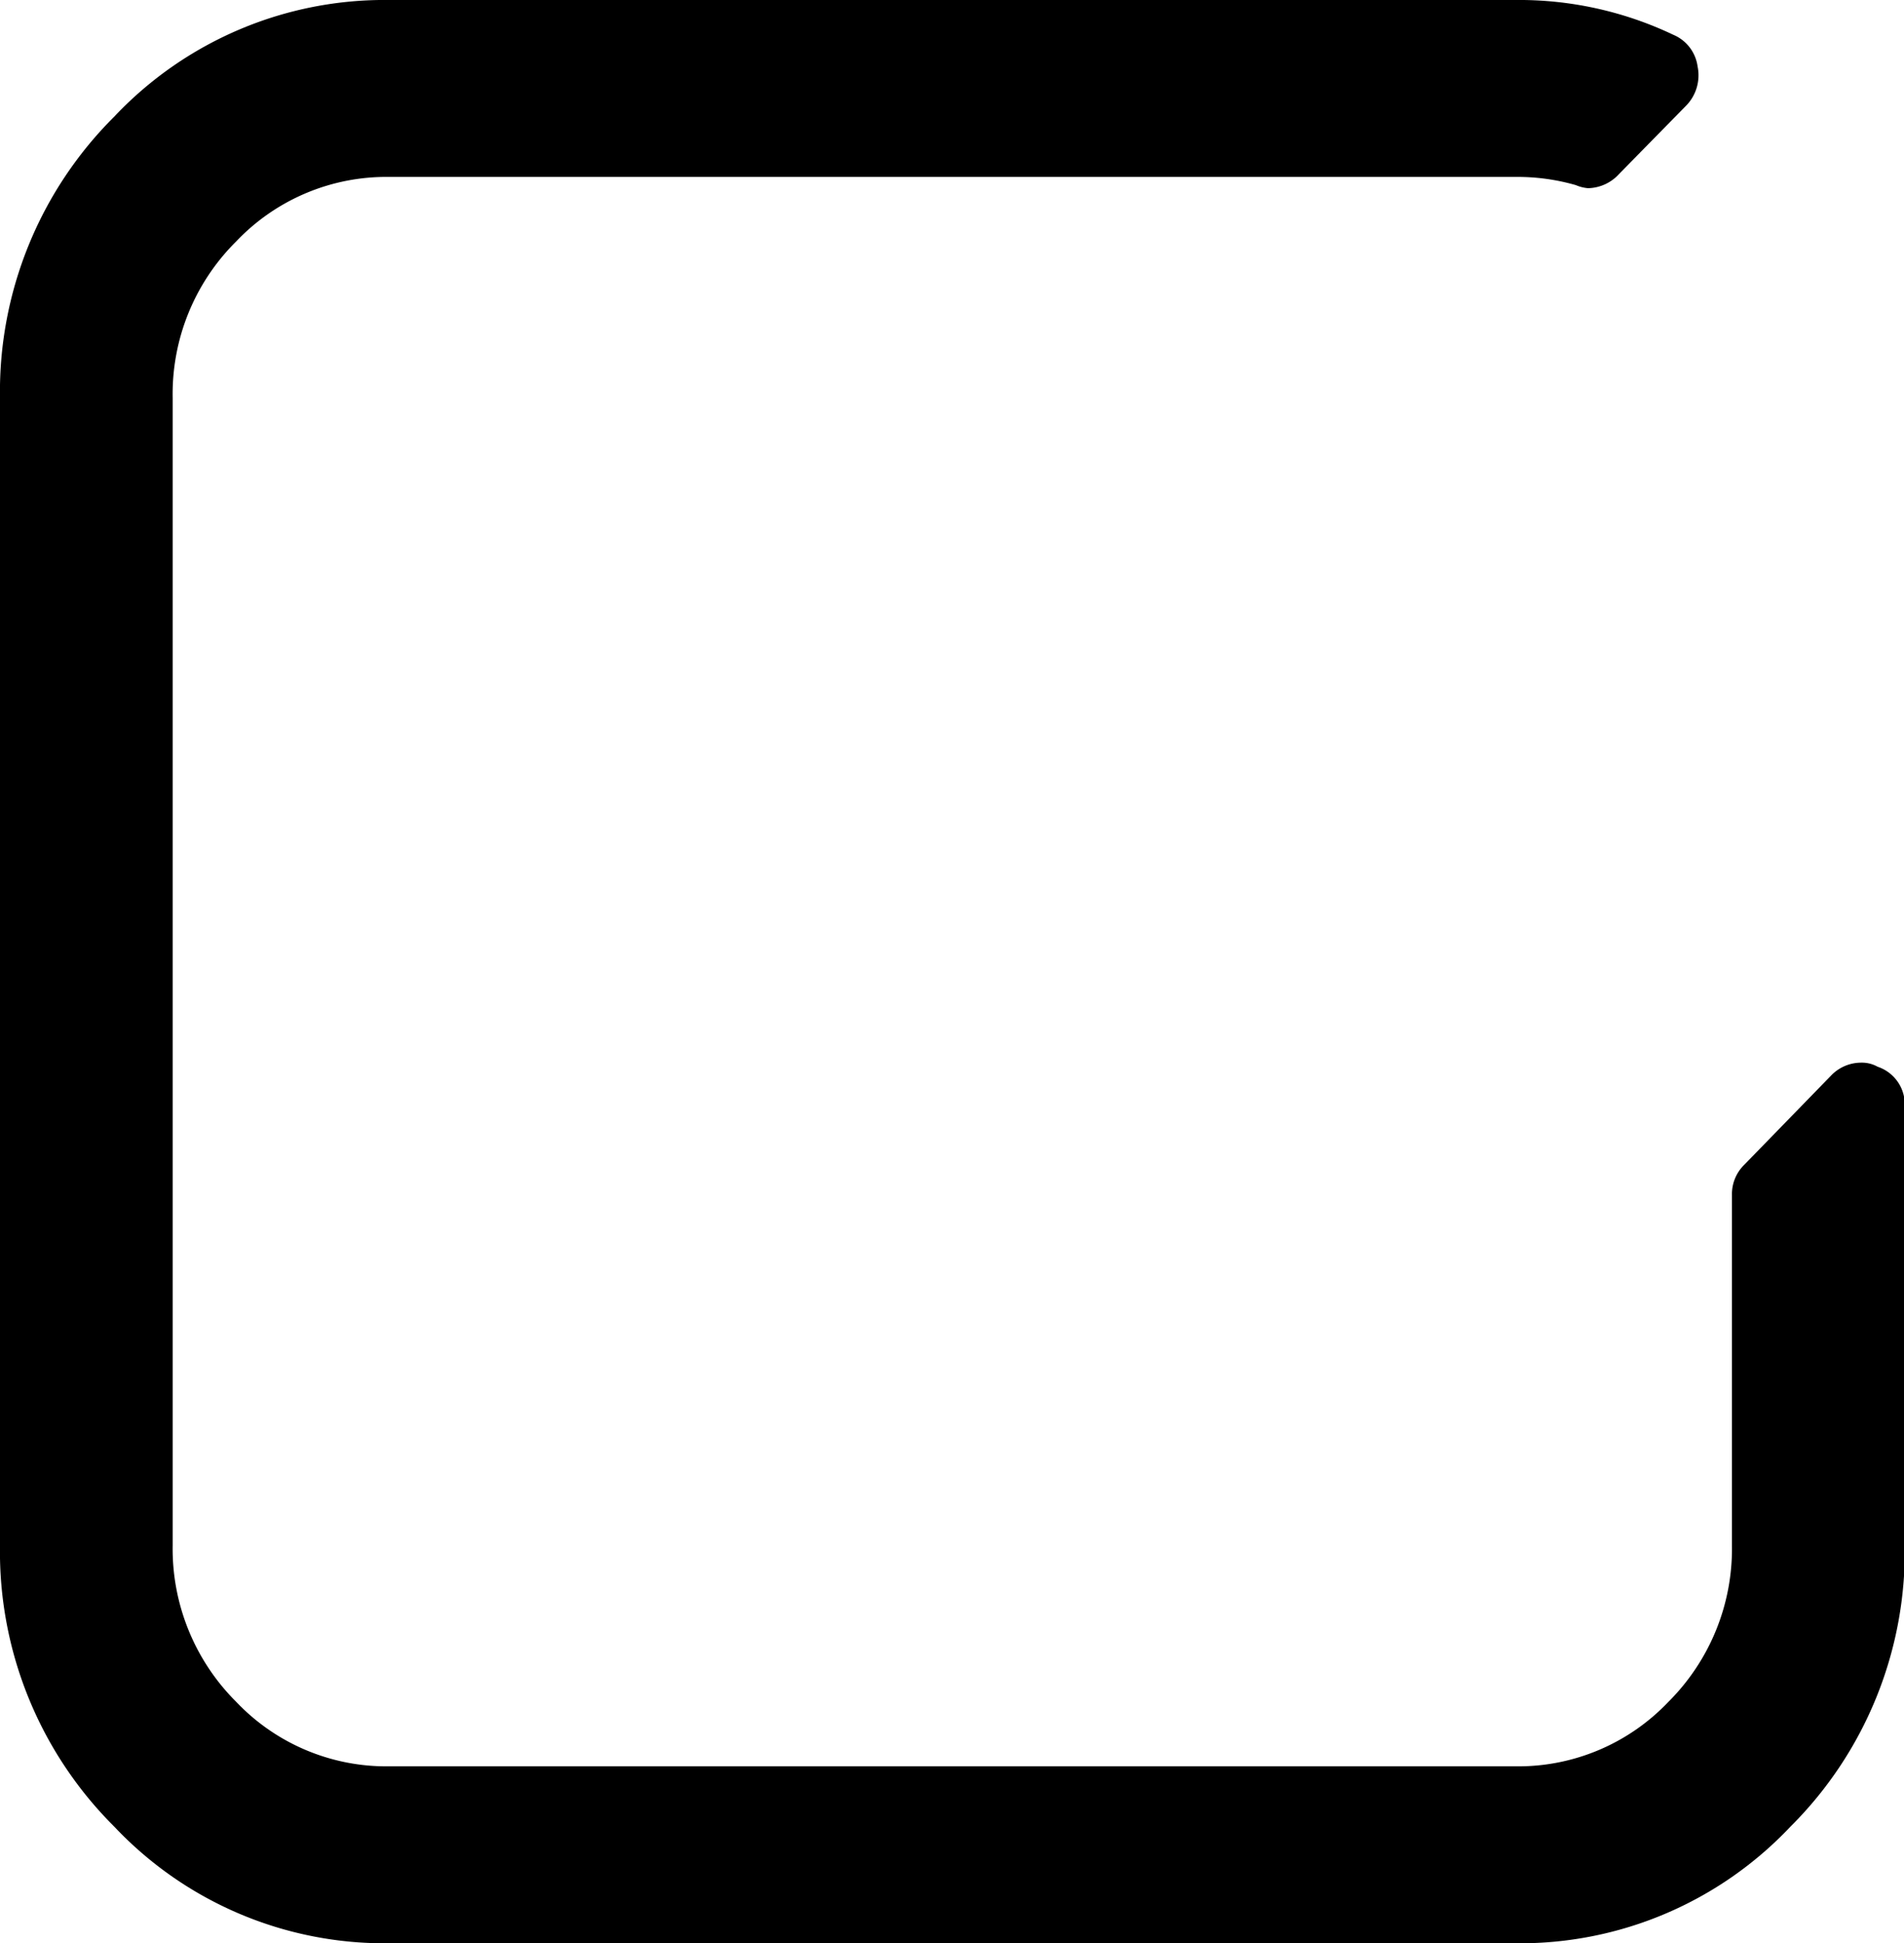 <?xml version="1.0" encoding="UTF-8"?> <svg xmlns="http://www.w3.org/2000/svg" width="18.625" height="19" viewBox="0 0 18.625 19"> <defs> <style> .cls-1 { fill-rule: evenodd; } </style> </defs> <path id="Shape_332_618_copy_2" data-name="Shape 332 618 copy 2" class="cls-1" d="M249.839,7472.7a0.421,0.421,0,0,1-.305.14,0.381,0.381,0,0,1-.119-0.03,2.067,2.067,0,0,0-.595-0.08H237.811a2.025,2.025,0,0,0-1.5.63,2.1,2.1,0,0,0-.622,1.53v11.22a2.112,2.112,0,0,0,.622,1.53,2.025,2.025,0,0,0,1.5.63H248.82a2.025,2.025,0,0,0,1.5-.63,2.112,2.112,0,0,0,.622-1.53v-3.43a0.4,0.4,0,0,1,.119-0.29l0.847-.87a0.408,0.408,0,0,1,.3-0.13,0.313,0.313,0,0,1,.159.04,0.388,0.388,0,0,1,.265.39v4.29a3.792,3.792,0,0,1-1.118,2.75,3.637,3.637,0,0,1-2.693,1.14H237.811a3.635,3.635,0,0,1-2.693-1.14,3.792,3.792,0,0,1-1.118-2.75v-11.22a3.792,3.792,0,0,1,1.118-2.75,3.635,3.635,0,0,1,2.693-1.14H248.82a3.51,3.51,0,0,1,1.548.34,0.393,0.393,0,0,1,.238.31,0.425,0.425,0,0,1-.119.39Z" transform="translate(-234 -7471)"></path> </svg> 
